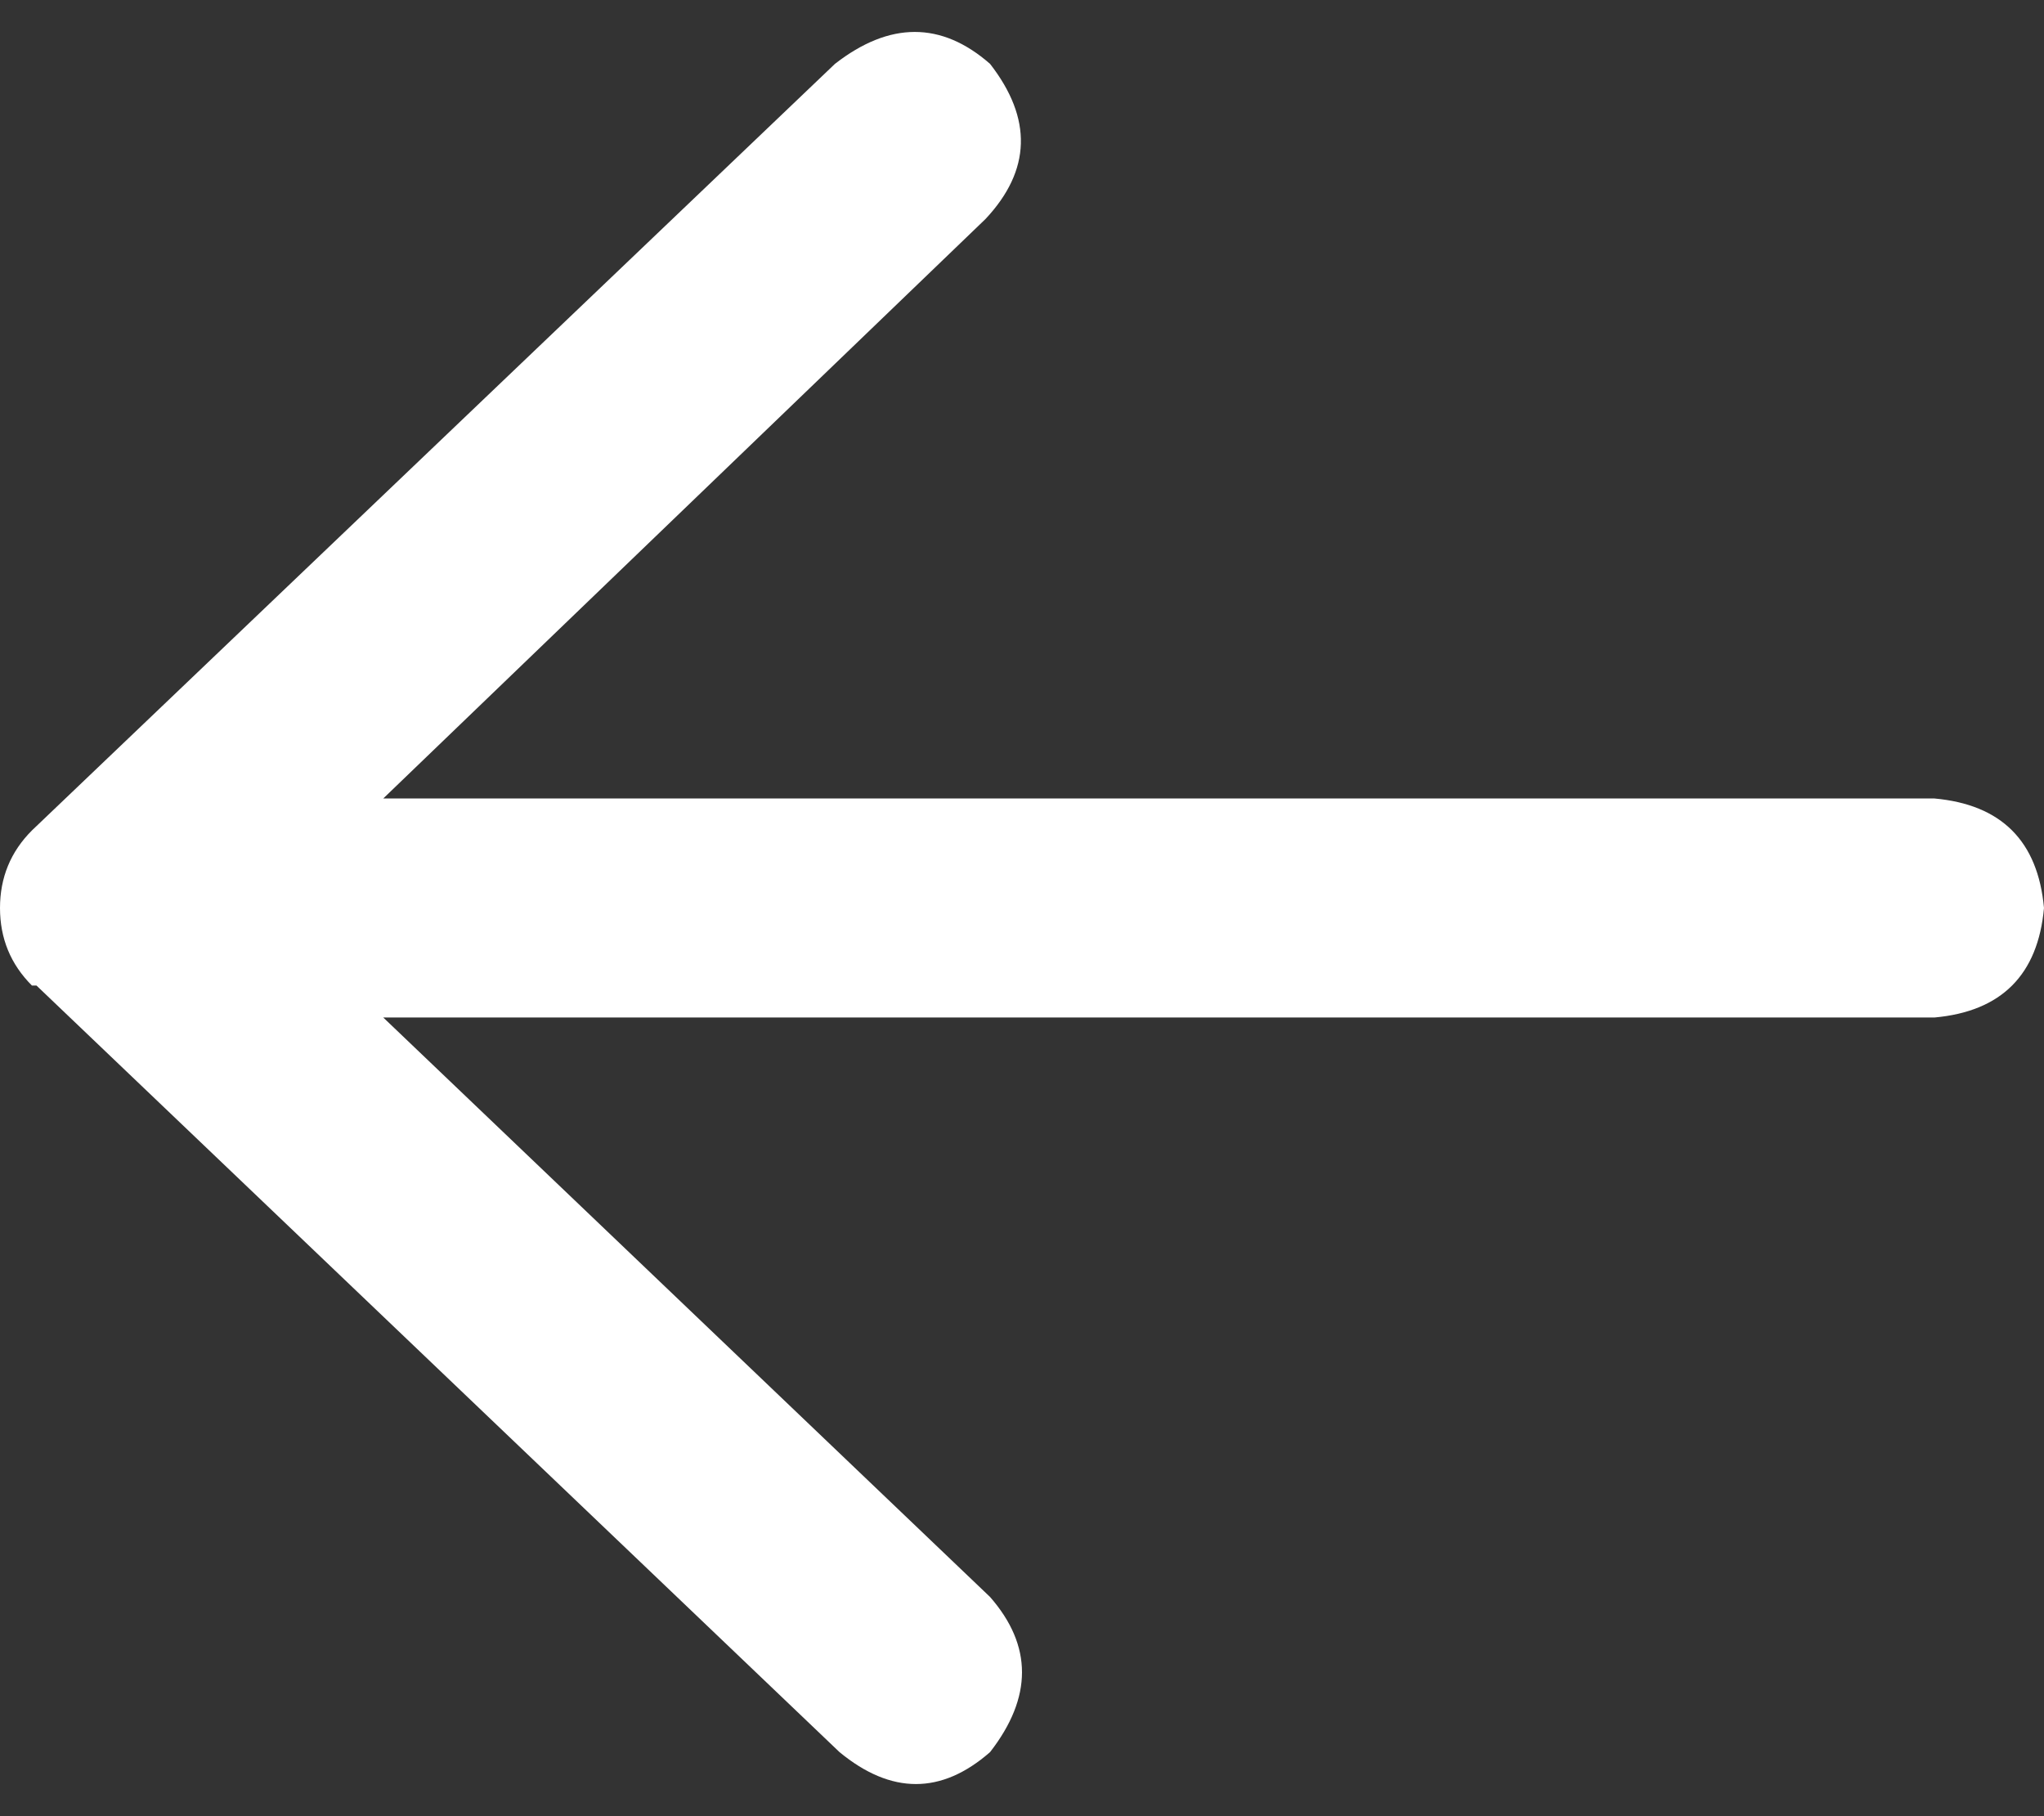 <svg xmlns="http://www.w3.org/2000/svg" viewBox="0 0 448 398">
  <rect x="0" y="0" width="448" height="398" fill="#333333" stroke="none"/>
  <path fill="#fff" d="M 7 216 Q 0 209 0 199 Q 0 189 7 182 L 183 14 L 183 14 Q 201 0 217 14 Q 231 32 216 48 L 84 175 L 84 175 L 424 175 L 424 175 Q 446 177 448 199 Q 446 221 424 223 L 84 223 L 84 223 L 217 350 L 217 350 Q 231 366 217 384 Q 201 398 184 384 L 8 216 L 7 216 Z" />
</svg>